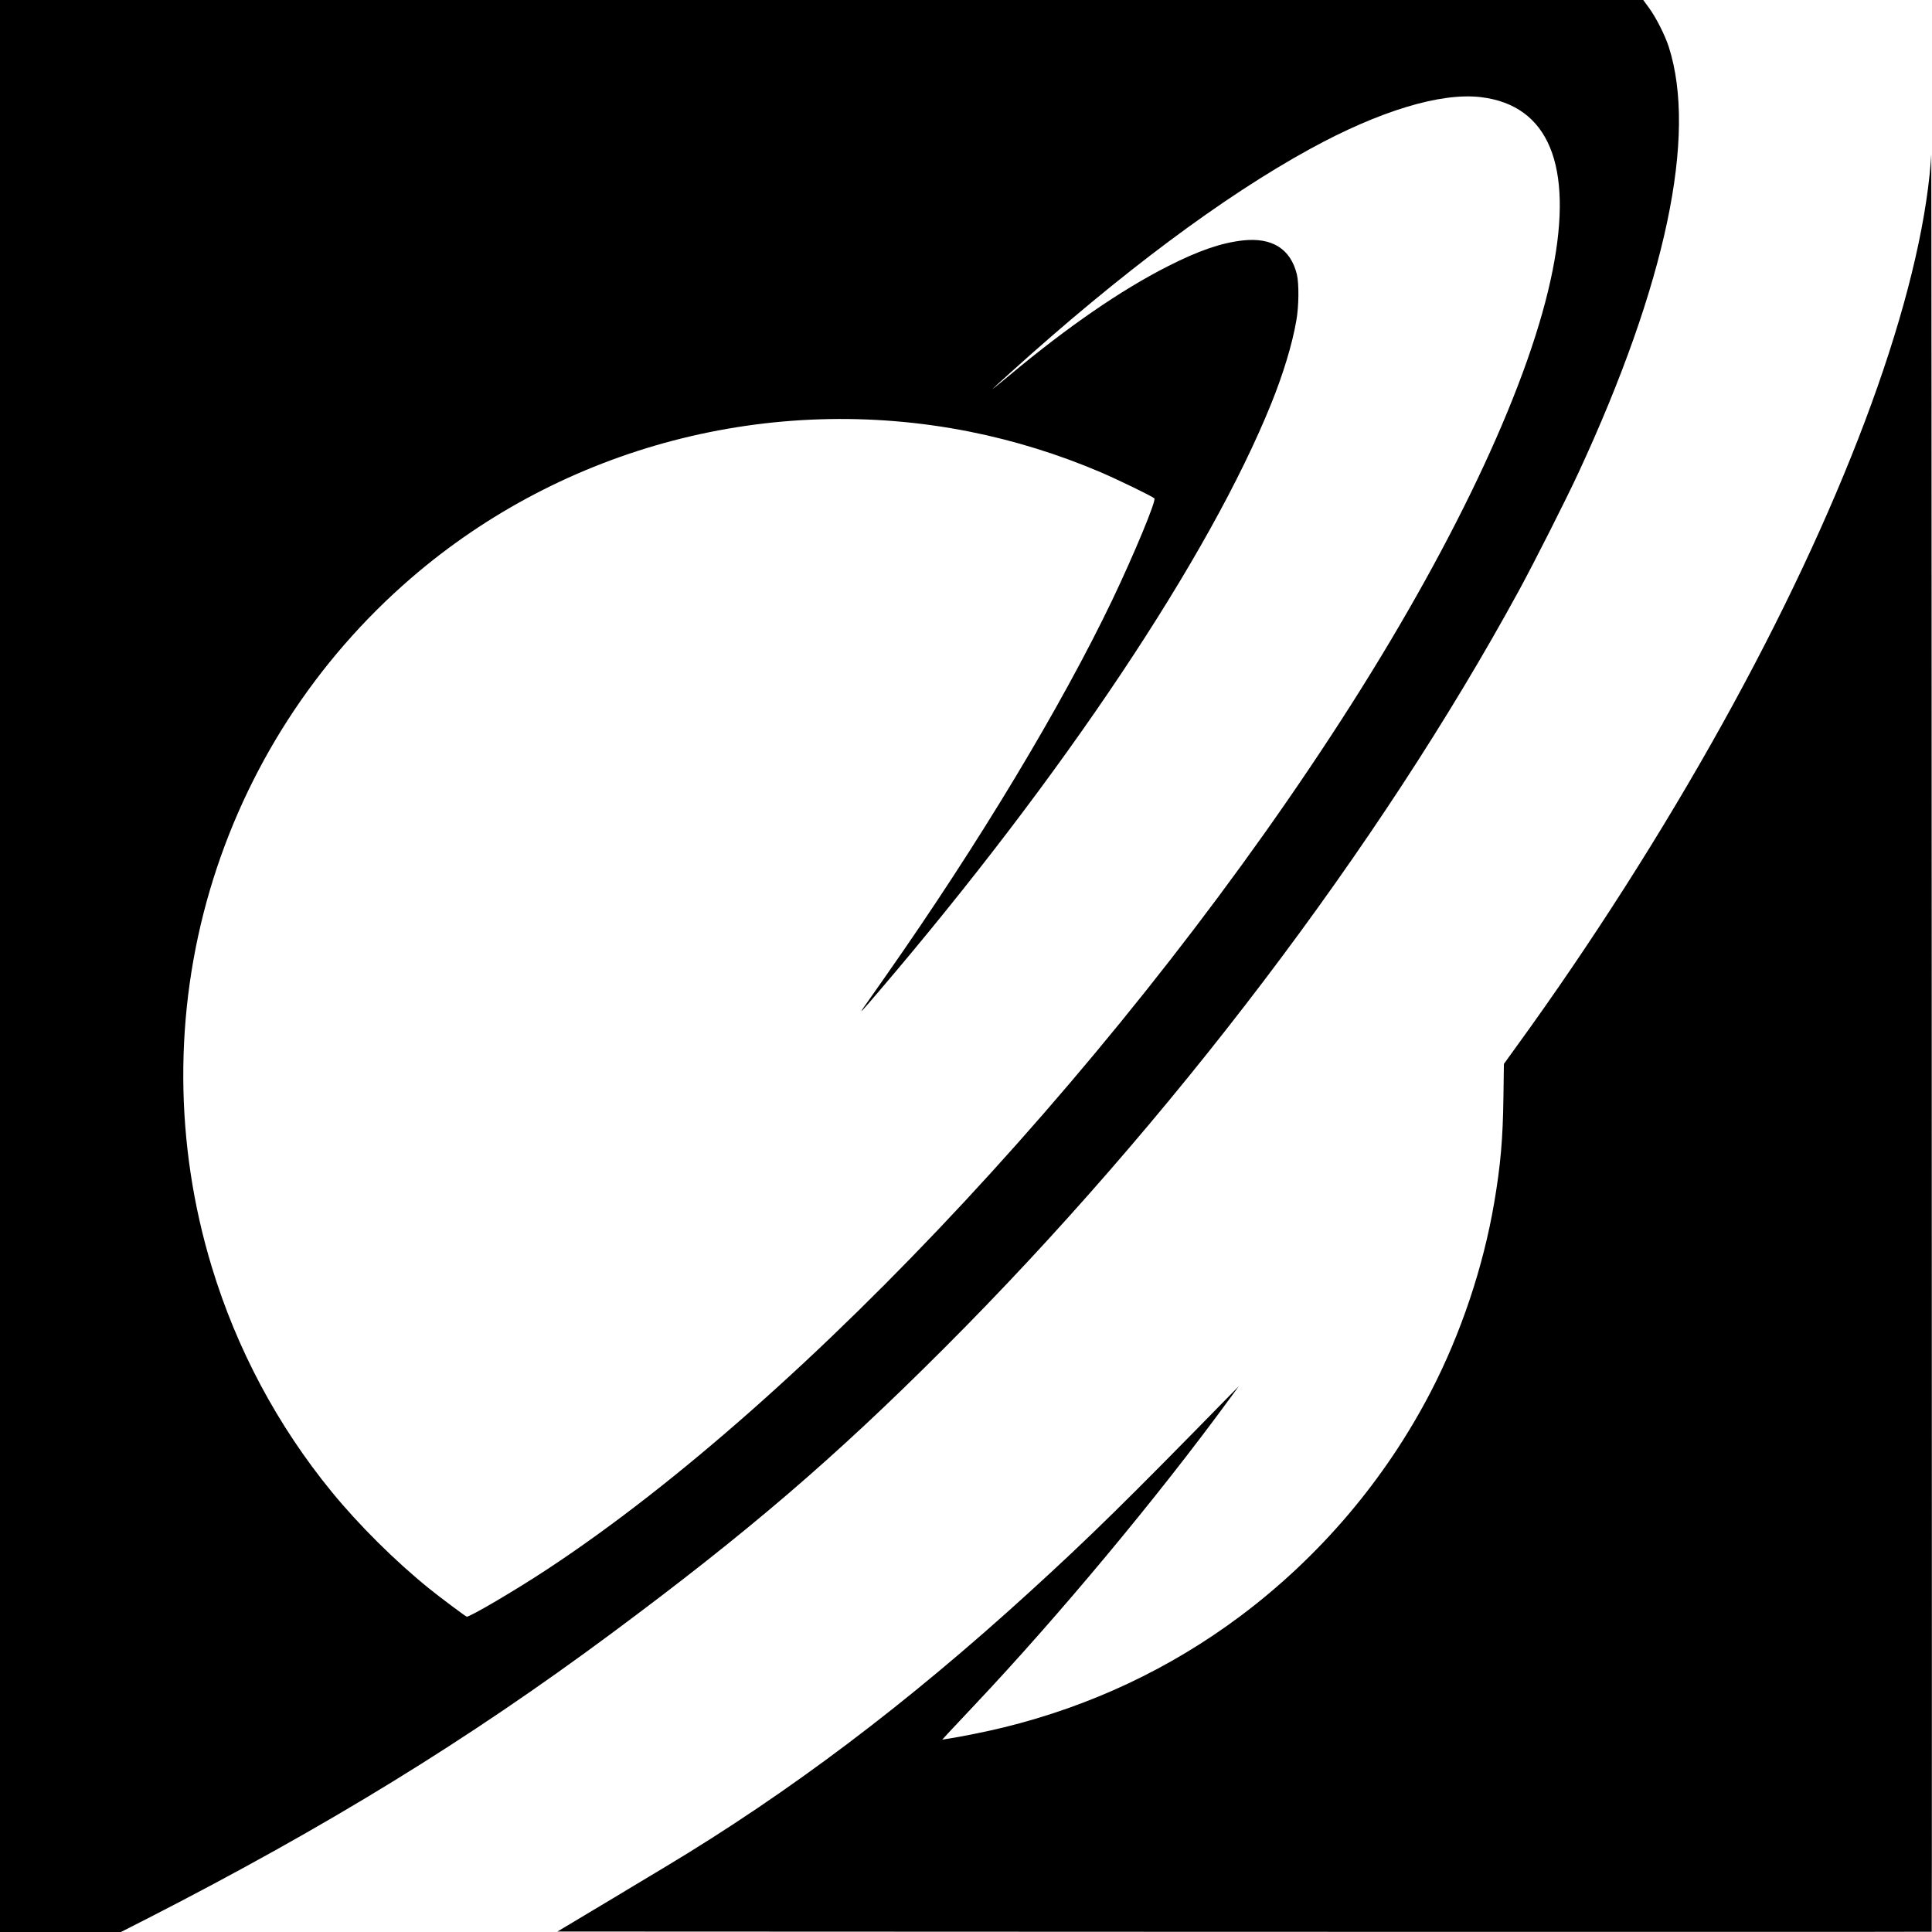 <svg version="1" xmlns="http://www.w3.org/2000/svg" width="2730.667" height="2730.667" viewBox="0 0 2048 2048"><path d="M0 1024v1024h128.2l28.7-14.6c189.6-97.1 339-188.9 491-301.7 145-107.6 236.3-185.9 352.6-302.2 239.9-239.8 462-532.5 609.9-804 16.2-29.8 49.6-95.8 62.9-124.5 92.6-199.9 125.9-357.4 95.6-451.5-4-12.3-13.6-31.3-21-41.3l-6-8.2H0v1024zm1570-921c71.6 8.7 97.9 72.3 75.9 183.3-22.9 116-99.9 281.8-213.5 460.4-231.3 363.4-577 735.4-852 916.6-34.1 22.5-83.3 51.4-85.7 50.4-1.9-.7-29.2-21.2-40.2-30.1-35.8-29-73.9-66.8-102.8-102.1-57.5-70.3-100.7-151.2-127.2-238.5-39.6-130.3-40.3-269.5-2-399.5 37.8-128.2 111.8-243.1 213.3-330.7C597.6 473.1 817.1 415.6 1028 457.6c46.8 9.3 94.3 24 139 43.1 18 7.7 54.6 25.5 56.7 27.6 2.2 2.1-21.6 59.4-44.4 107.2-53.9 112.6-141.5 258.2-240.3 399-10.8 15.4-21.4 30.5-23.5 33.5-5.3 7.6-2.2 4.4 15.2-16 196.2-229.6 351.6-462.3 417-624.5 12.6-31.3 22-62.1 26.4-87.3 2.8-15.4 3-39.6.6-49.5-6.7-27-26.3-39.3-57.5-35.8-22.9 2.6-46.9 10.9-79.7 27.6-49.1 24.9-106 64.1-167.2 115.2-10.1 8.4-18.3 15-18.3 14.8 0-.2 8.7-8.2 19.3-17.7 116.6-105.3 225.1-186.3 317.2-236.8 73.6-40.4 138.8-60.2 181.5-55zM2047.2 163.8c-.1 3.4-.9 12.9-1.7 21-15.3 147.1-94.6 357.5-219.8 582.7-63.2 113.8-139.4 233.3-217.3 340.6l-14.2 19.7-.5 35.3c-.6 44.5-3 71.9-9.8 111.9-11.6 68.2-35.3 138.8-67.3 200.5-48.4 93.2-117.7 174.7-202 237.8-74.4 55.6-158.4 95.1-250.1 117.7-17.3 4.3-47.5 10.4-61.4 12.4l-4.3.7 6.3-6.9c3.5-3.8 16.1-17.2 28-29.8 89.3-94.6 194.1-220.4 269.8-323.9l10.3-14-8.9 9c-110.3 112.8-149.5 151.3-213.5 209.6-129.2 117.8-254.1 212-385.8 291-12.4 7.5-43.1 25.9-68.3 41l-45.8 27.4 728.2.3c400.5.1 728.4.1 728.6-.1.2-.2.2-425.6 0-945.3-.1-519.7-.3-942.1-.5-938.6z"/></svg>